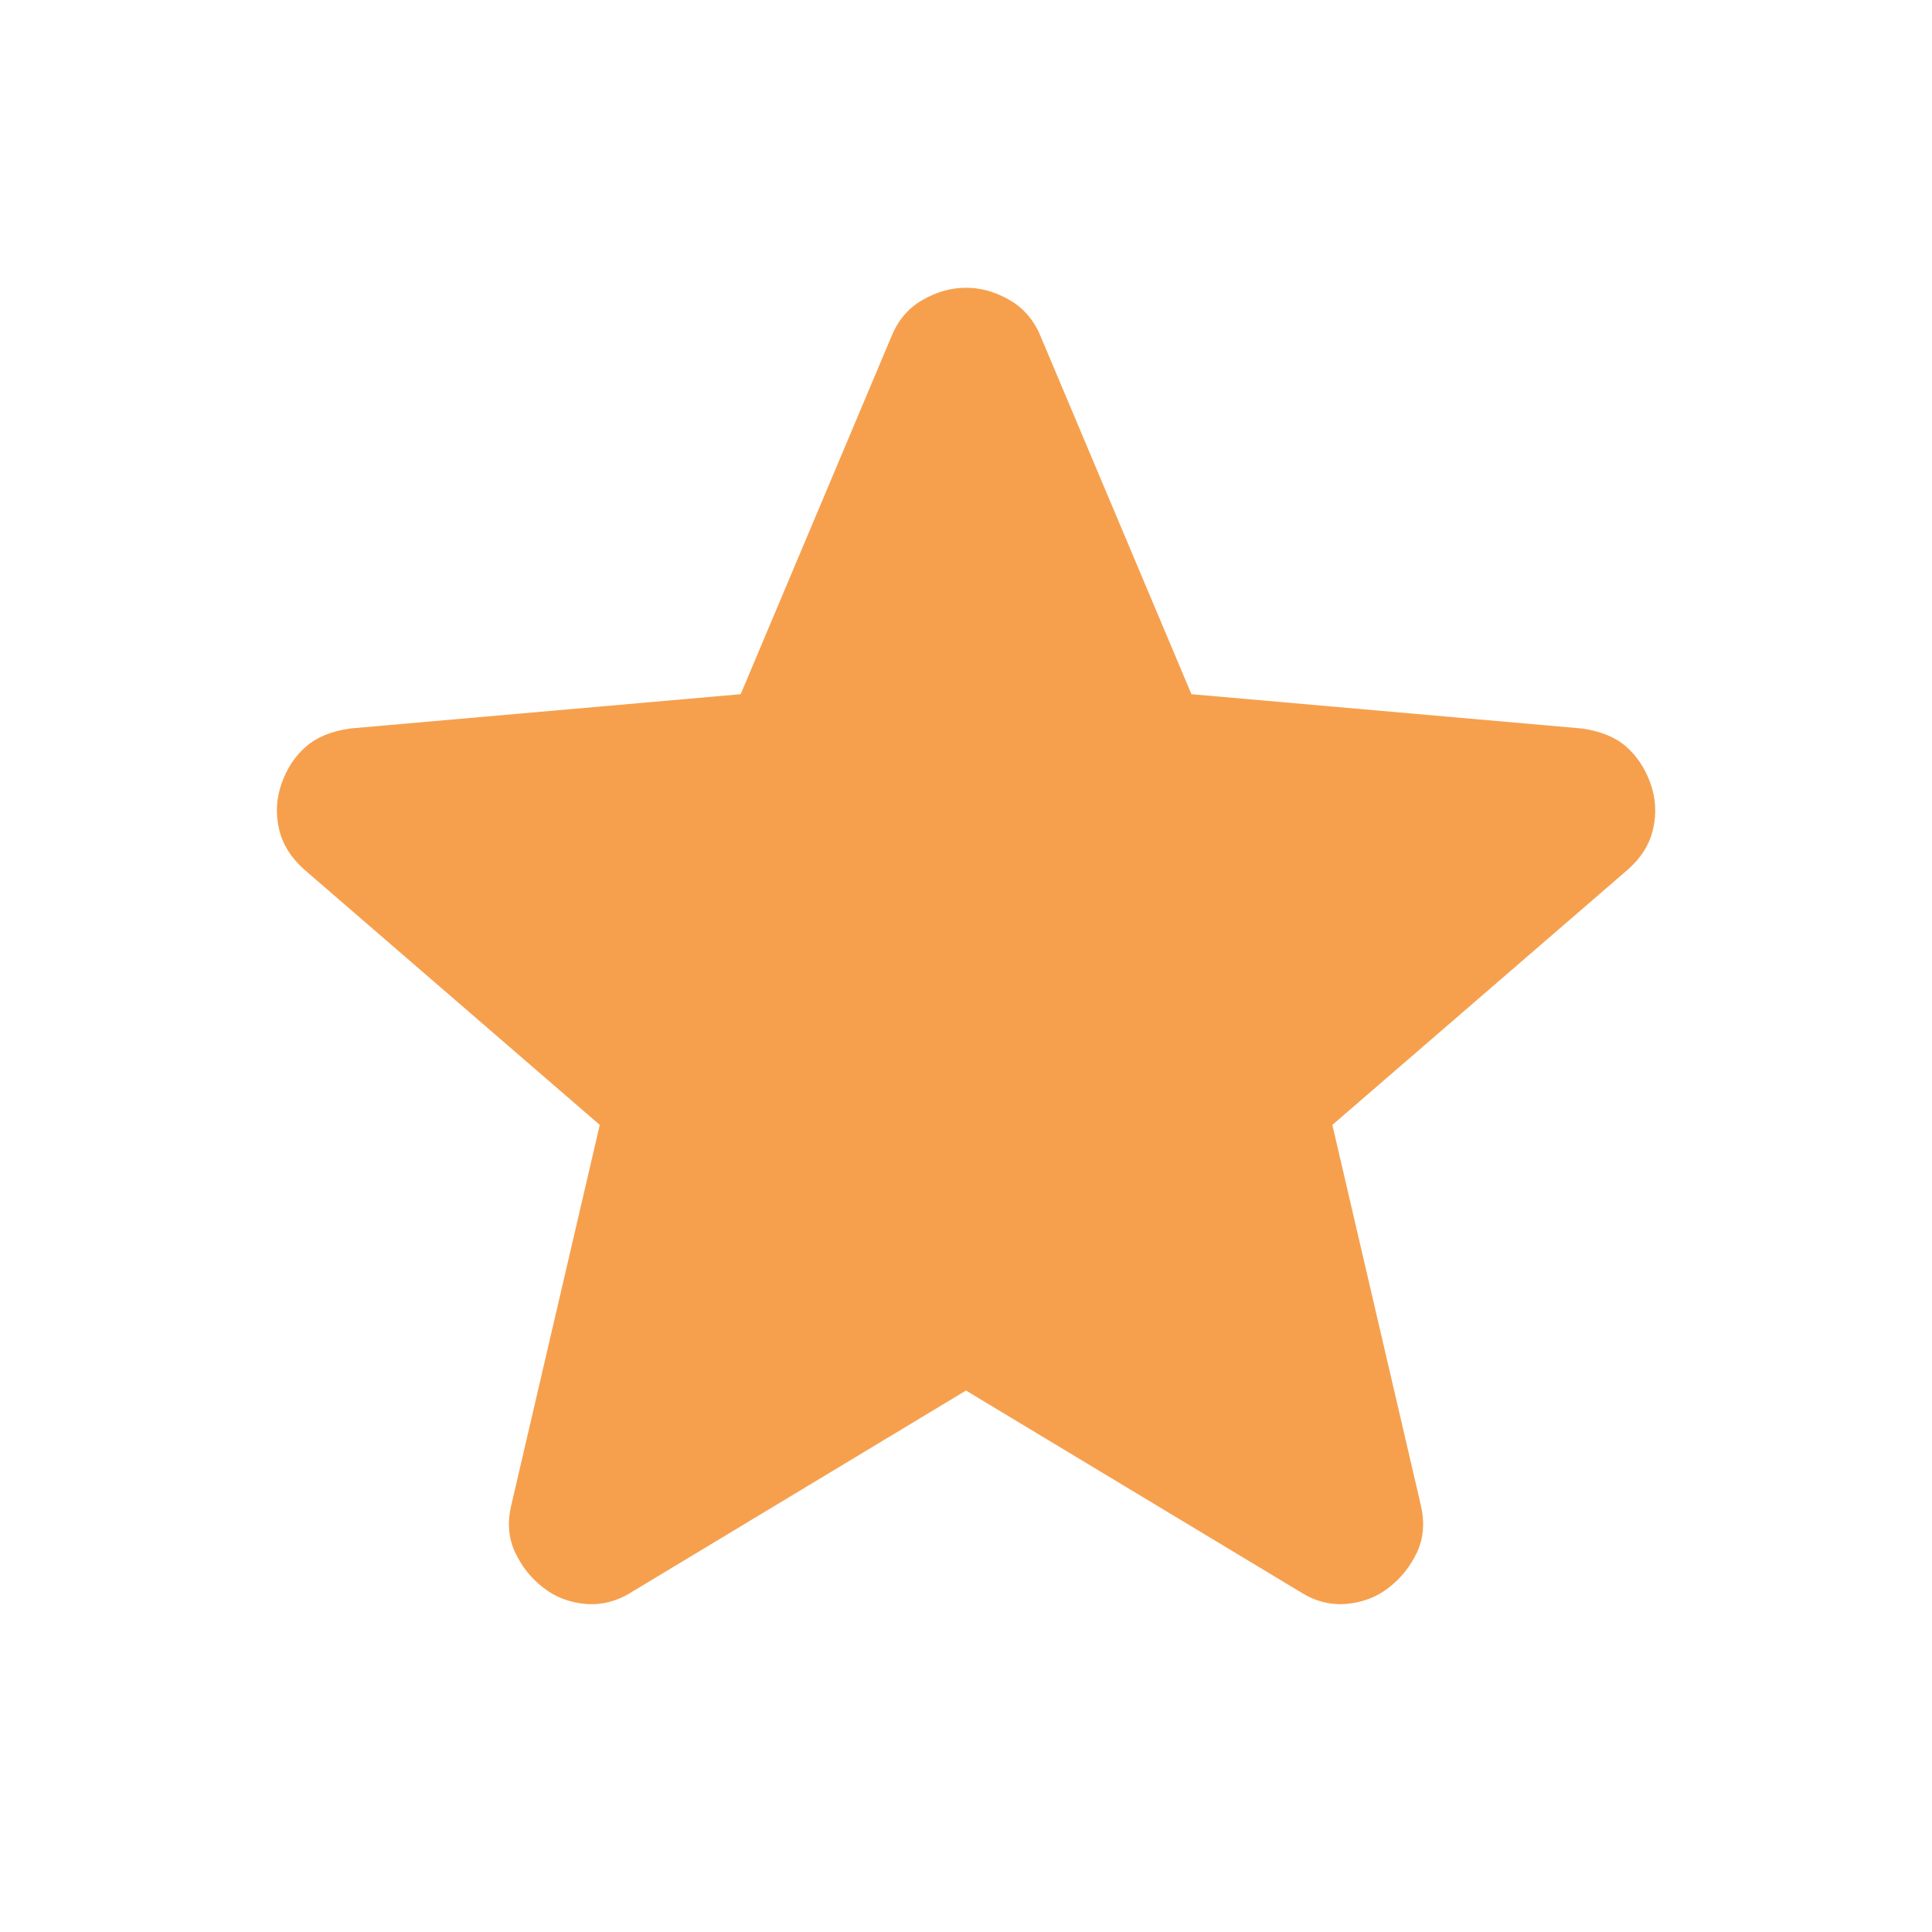<?xml version="1.0" encoding="UTF-8"?> <svg xmlns="http://www.w3.org/2000/svg" width="16" height="16" viewBox="0 0 16 16" fill="none"><path d="M8 11.516L5.234 13.183C5.111 13.261 4.984 13.294 4.85 13.283C4.717 13.272 4.6 13.227 4.5 13.149C4.4 13.072 4.322 12.975 4.267 12.858C4.211 12.742 4.2 12.611 4.234 12.466L4.967 9.316L2.517 7.199C2.406 7.099 2.336 6.985 2.309 6.857C2.281 6.729 2.29 6.605 2.334 6.483C2.378 6.361 2.444 6.261 2.534 6.183C2.623 6.105 2.745 6.055 2.9 6.033L6.134 5.749L7.384 2.783C7.439 2.649 7.525 2.549 7.642 2.483C7.759 2.416 7.878 2.383 8 2.383C8.122 2.383 8.241 2.416 8.358 2.483C8.475 2.549 8.561 2.649 8.617 2.783L9.867 5.749L13.1 6.033C13.256 6.055 13.378 6.105 13.467 6.183C13.556 6.261 13.622 6.361 13.667 6.483C13.711 6.605 13.72 6.73 13.692 6.858C13.665 6.986 13.595 7.1 13.484 7.199L11.034 9.316L11.767 12.466C11.8 12.611 11.789 12.741 11.734 12.858C11.678 12.975 11.6 13.072 11.5 13.149C11.4 13.227 11.284 13.271 11.15 13.283C11.017 13.294 10.889 13.261 10.767 13.183L8 11.516Z" fill="#F6A04E"></path></svg> 